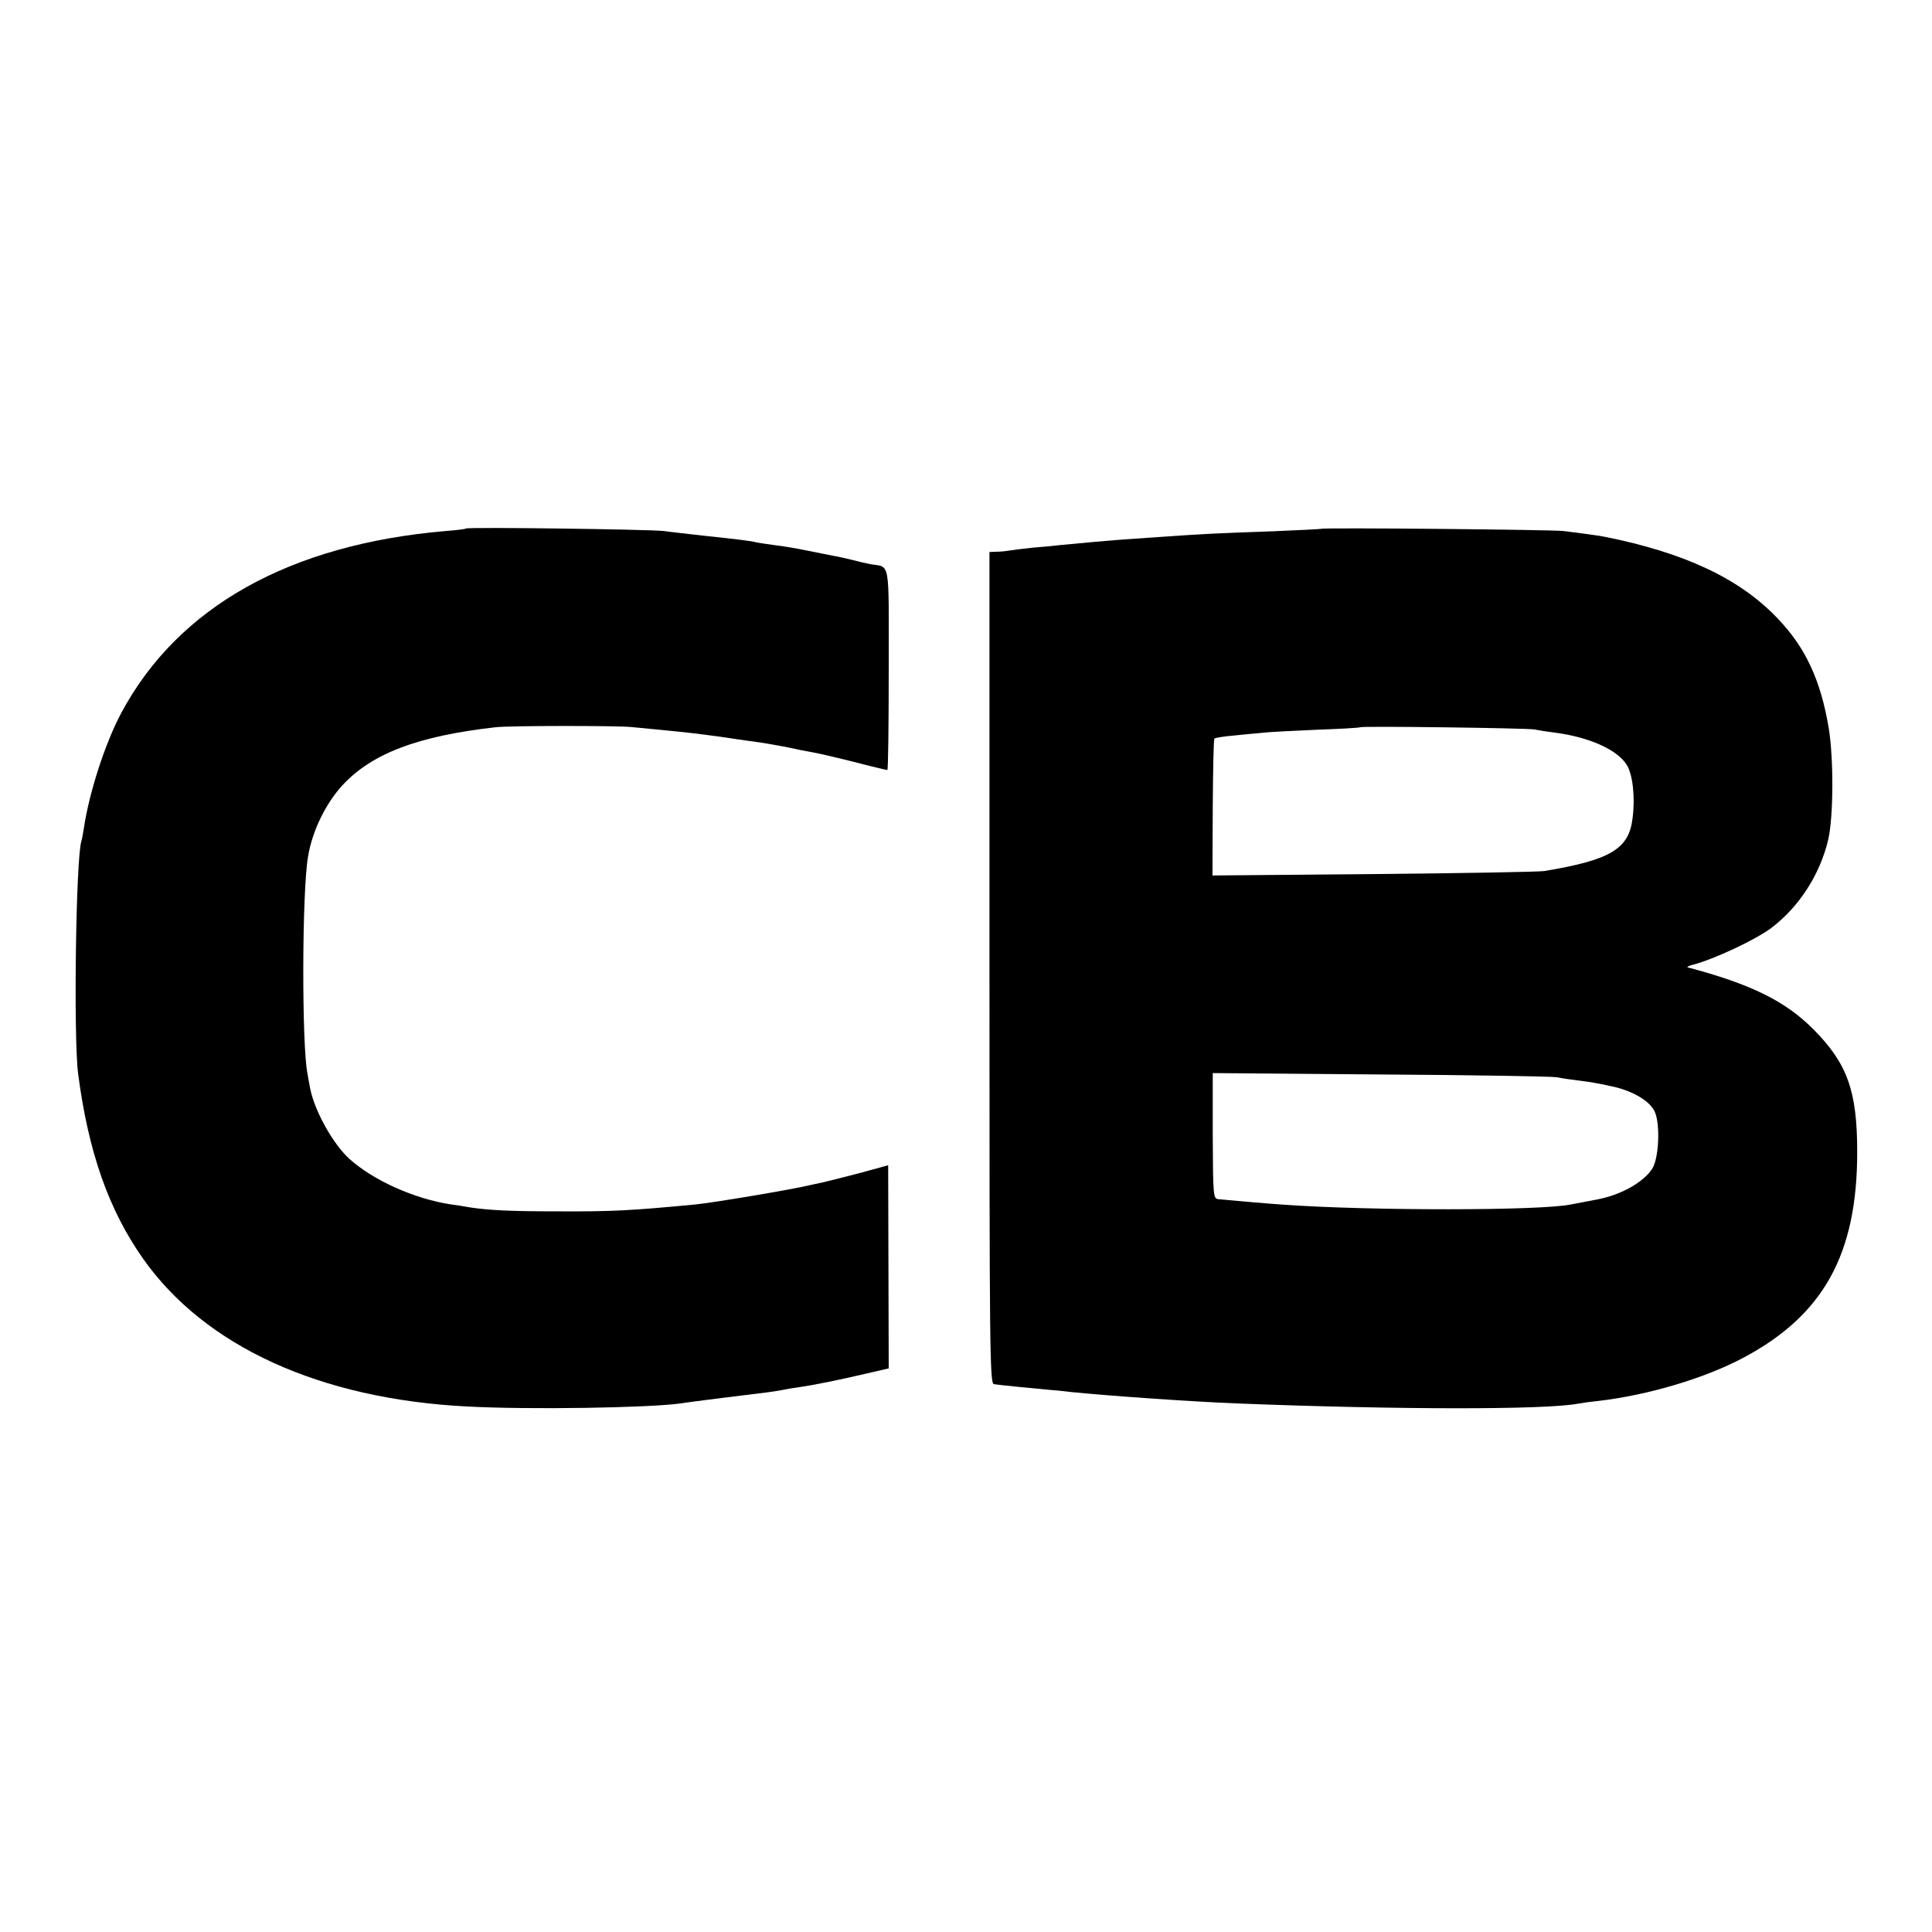 <?xml version="1.0" standalone="no"?>
<!DOCTYPE svg PUBLIC "-//W3C//DTD SVG 20010904//EN"
 "http://www.w3.org/TR/2001/REC-SVG-20010904/DTD/svg10.dtd">
<svg version="1.0" xmlns="http://www.w3.org/2000/svg"
 width="700pt" height="700pt" viewBox="0 0 700 700"
 preserveAspectRatio="xMidYMid meet">
<g transform="translate(0,700) scale(0.1,-0.1)"
fill="#000000" stroke="none">
<path d="M1688 5085 c-2 -2 -34 -6 -73 -9 -564 -48 -969 -274 -1175 -658 -59
-110 -117 -290 -136 -418 -3 -19 -7 -41 -9 -47 -20 -60 -29 -709 -12 -843 37
-283 110 -492 235 -670 224 -318 641 -509 1175 -536 225 -12 655 -5 772 11 17
3 88 12 159 21 172 21 166 20 206 27 19 4 49 9 65 11 56 8 149 27 238 48 l87
20 -1 368 -1 368 -106 -29 c-58 -15 -117 -30 -131 -33 -14 -3 -37 -8 -51 -11
-51 -13 -347 -63 -410 -69 -232 -22 -298 -26 -500 -25 -171 0 -246 4 -315 14
-22 4 -53 9 -70 11 -134 20 -284 88 -370 166 -59 54 -125 173 -141 253 -4 22
-9 47 -10 55 -21 104 -20 659 2 786 15 92 63 191 124 258 107 116 273 179 555
211 49 6 434 6 490 1 22 -2 74 -7 115 -11 109 -11 117 -12 207 -24 46 -7 95
-14 110 -16 54 -7 108 -17 148 -25 22 -5 56 -12 75 -15 19 -3 88 -19 152 -35
65 -17 120 -30 123 -30 3 0 5 164 5 364 0 407 7 369 -67 382 -16 3 -46 10 -68
16 -22 5 -51 12 -65 14 -14 3 -56 11 -95 19 -38 8 -92 17 -120 20 -27 4 -57 8
-65 10 -18 5 -67 11 -190 24 -52 6 -117 13 -145 17 -51 6 -711 15 -717 9z"/>
<path d="M4787 5084 c-1 -1 -81 -5 -177 -9 -184 -6 -260 -10 -400 -20 -47 -3
-112 -8 -145 -10 -52 -4 -133 -11 -225 -20 -14 -2 -56 -6 -95 -9 -38 -4 -79
-9 -90 -11 -11 -2 -31 -4 -45 -4 l-25 -1 0 -1507 c0 -1375 1 -1506 16 -1508
15 -3 131 -14 194 -20 17 -1 57 -5 90 -9 140 -14 442 -35 600 -41 585 -23
1112 -23 1231 -1 10 2 44 7 74 10 181 21 387 82 529 158 288 154 410 374 410
744 0 222 -36 321 -159 445 -102 102 -225 163 -455 224 -5 1 4 6 20 10 74 19
226 90 283 133 101 77 176 193 206 320 19 83 20 290 2 403 -29 174 -84 293
-186 399 -136 143 -335 237 -625 295 -11 2 -40 7 -65 10 -25 3 -63 8 -85 11
-39 5 -873 13 -878 8z m773 -727 c14 -3 45 -8 70 -11 128 -16 232 -63 265
-119 21 -35 30 -118 20 -192 -13 -111 -80 -151 -320 -191 -22 -3 -301 -8 -621
-11 l-581 -5 1 245 c1 135 3 248 6 251 3 3 35 8 70 11 36 4 83 8 105 10 21 3
109 7 195 11 85 3 156 7 158 9 6 5 607 -3 632 -8z m80 -1260 c19 -4 55 -9 80
-12 25 -3 52 -7 60 -9 8 -1 33 -6 55 -11 76 -15 141 -52 160 -92 21 -44 16
-170 -9 -208 -32 -49 -113 -94 -195 -110 -40 -8 -74 -14 -99 -19 -111 -23
-728 -23 -1038 -1 -49 3 -198 16 -239 20 -19 2 -20 9 -21 229 l0 228 605 -5
c333 -2 622 -7 641 -10z"/>
</g>
</svg>
